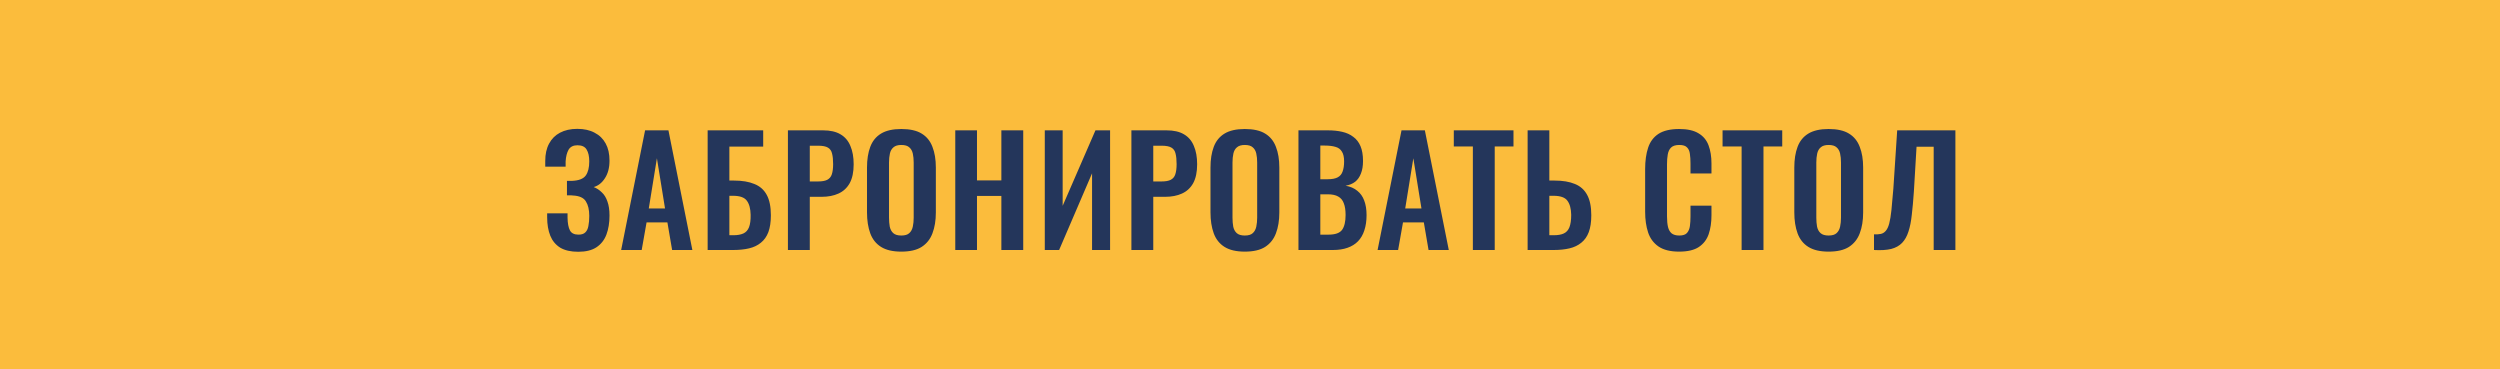 <?xml version="1.0" encoding="UTF-8"?> <svg xmlns="http://www.w3.org/2000/svg" width="440" height="65" viewBox="0 0 440 65" fill="none"><rect width="440" height="65" fill="#FBBC3C"></rect><path d="M101.761 44.312C100.461 44.312 99.403 44.069 98.588 43.584C97.791 43.081 97.21 42.379 96.847 41.478C96.483 40.559 96.3 39.493 96.3 38.28V37.552H99.888C99.888 37.639 99.888 37.76 99.888 37.916C99.888 38.055 99.888 38.193 99.888 38.332C99.906 39.303 100.045 40.039 100.305 40.542C100.565 41.045 101.067 41.296 101.813 41.296C102.35 41.296 102.749 41.166 103.009 40.906C103.286 40.646 103.468 40.273 103.555 39.788C103.659 39.285 103.711 38.687 103.711 37.994C103.711 36.919 103.511 36.07 103.113 35.446C102.731 34.805 101.96 34.458 100.799 34.406C100.747 34.389 100.66 34.38 100.539 34.38C100.435 34.38 100.313 34.38 100.175 34.38C100.036 34.38 99.906 34.38 99.784 34.38V31.832C99.888 31.832 99.993 31.832 100.097 31.832C100.201 31.832 100.305 31.832 100.409 31.832C100.53 31.832 100.625 31.832 100.695 31.832C101.873 31.78 102.671 31.468 103.087 30.896C103.503 30.324 103.711 29.492 103.711 28.4C103.711 27.516 103.555 26.823 103.243 26.32C102.948 25.817 102.411 25.566 101.631 25.566C100.903 25.566 100.383 25.826 100.071 26.346C99.776 26.866 99.603 27.551 99.55 28.4C99.55 28.469 99.55 28.599 99.55 28.79C99.55 28.963 99.55 29.145 99.55 29.336H95.963V28.322C95.963 27.126 96.188 26.112 96.638 25.28C97.089 24.431 97.731 23.789 98.562 23.356C99.412 22.905 100.426 22.68 101.605 22.68C102.801 22.68 103.815 22.905 104.647 23.356C105.496 23.789 106.146 24.422 106.597 25.254C107.047 26.069 107.273 27.074 107.273 28.27C107.273 29.518 107.004 30.549 106.467 31.364C105.947 32.179 105.288 32.699 104.491 32.924C105.028 33.132 105.505 33.444 105.921 33.86C106.354 34.259 106.683 34.796 106.909 35.472C107.151 36.131 107.273 36.954 107.273 37.942C107.273 39.207 107.091 40.325 106.727 41.296C106.363 42.249 105.773 42.995 104.959 43.532C104.161 44.052 103.095 44.312 101.761 44.312ZM109.324 44L113.536 22.94H117.644L121.856 44H118.294L117.462 39.138H113.796L112.938 44H109.324ZM114.186 36.694H117.046L115.616 27.854L114.186 36.694ZM124.546 44V22.94H134.322V25.8H128.368V31.78H129.2C130.621 31.78 131.809 31.979 132.762 32.378C133.733 32.759 134.461 33.401 134.946 34.302C135.431 35.186 135.674 36.382 135.674 37.89C135.674 39.069 135.527 40.057 135.232 40.854C134.937 41.634 134.495 42.258 133.906 42.726C133.334 43.194 132.641 43.523 131.826 43.714C131.011 43.905 130.084 44 129.044 44H124.546ZM128.368 41.4H129.07C129.798 41.4 130.387 41.296 130.838 41.088C131.289 40.88 131.618 40.516 131.826 39.996C132.034 39.459 132.129 38.731 132.112 37.812C132.095 36.72 131.869 35.888 131.436 35.316C131.02 34.744 130.214 34.458 129.018 34.458H128.368V41.4ZM138.674 44V22.94H144.862C146.128 22.94 147.15 23.174 147.93 23.642C148.728 24.11 149.308 24.795 149.672 25.696C150.054 26.58 150.244 27.655 150.244 28.92C150.244 30.289 150.01 31.399 149.542 32.248C149.074 33.08 148.416 33.687 147.566 34.068C146.734 34.449 145.746 34.64 144.602 34.64H142.522V44H138.674ZM142.522 31.936H143.978C144.672 31.936 145.209 31.841 145.59 31.65C145.989 31.442 146.258 31.121 146.396 30.688C146.552 30.237 146.63 29.639 146.63 28.894C146.63 28.131 146.57 27.516 146.448 27.048C146.344 26.563 146.102 26.207 145.72 25.982C145.356 25.757 144.776 25.644 143.978 25.644H142.522V31.936ZM158.625 44.286C157.135 44.286 155.947 44.009 155.063 43.454C154.179 42.899 153.547 42.102 153.165 41.062C152.784 40.022 152.593 38.791 152.593 37.37V29.492C152.593 28.071 152.784 26.857 153.165 25.852C153.547 24.829 154.179 24.049 155.063 23.512C155.947 22.975 157.135 22.706 158.625 22.706C160.151 22.706 161.347 22.975 162.213 23.512C163.097 24.049 163.73 24.829 164.111 25.852C164.51 26.857 164.709 28.071 164.709 29.492V37.396C164.709 38.8 164.51 40.022 164.111 41.062C163.73 42.085 163.097 42.882 162.213 43.454C161.347 44.009 160.151 44.286 158.625 44.286ZM158.625 41.452C159.267 41.452 159.735 41.313 160.029 41.036C160.341 40.759 160.549 40.377 160.653 39.892C160.757 39.407 160.809 38.878 160.809 38.306V28.608C160.809 28.019 160.757 27.49 160.653 27.022C160.549 26.554 160.341 26.19 160.029 25.93C159.735 25.653 159.267 25.514 158.625 25.514C158.019 25.514 157.559 25.653 157.247 25.93C156.935 26.19 156.727 26.554 156.623 27.022C156.519 27.49 156.467 28.019 156.467 28.608V38.306C156.467 38.878 156.511 39.407 156.597 39.892C156.701 40.377 156.909 40.759 157.221 41.036C157.533 41.313 158.001 41.452 158.625 41.452ZM168.128 44V22.94H171.95V31.754H176.24V22.94H180.088V44H176.24V34.484H171.95V44H168.128ZM183.882 44V22.94H187.028V36.226L192.8 22.94H195.374V44H192.202V30.506L186.404 44H183.882ZM199.127 44V22.94H205.315C206.581 22.94 207.603 23.174 208.383 23.642C209.181 24.11 209.761 24.795 210.125 25.696C210.507 26.58 210.697 27.655 210.697 28.92C210.697 30.289 210.463 31.399 209.995 32.248C209.527 33.08 208.869 33.687 208.019 34.068C207.187 34.449 206.199 34.64 205.055 34.64H202.975V44H199.127ZM202.975 31.936H204.431C205.125 31.936 205.662 31.841 206.043 31.65C206.442 31.442 206.711 31.121 206.849 30.688C207.005 30.237 207.083 29.639 207.083 28.894C207.083 28.131 207.023 27.516 206.901 27.048C206.797 26.563 206.555 26.207 206.173 25.982C205.809 25.757 205.229 25.644 204.431 25.644H202.975V31.936ZM219.078 44.286C217.588 44.286 216.4 44.009 215.516 43.454C214.632 42.899 214 42.102 213.618 41.062C213.237 40.022 213.046 38.791 213.046 37.37V29.492C213.046 28.071 213.237 26.857 213.618 25.852C214 24.829 214.632 24.049 215.516 23.512C216.4 22.975 217.588 22.706 219.078 22.706C220.604 22.706 221.8 22.975 222.666 23.512C223.55 24.049 224.183 24.829 224.564 25.852C224.963 26.857 225.162 28.071 225.162 29.492V37.396C225.162 38.8 224.963 40.022 224.564 41.062C224.183 42.085 223.55 42.882 222.666 43.454C221.8 44.009 220.604 44.286 219.078 44.286ZM219.078 41.452C219.72 41.452 220.188 41.313 220.482 41.036C220.794 40.759 221.002 40.377 221.106 39.892C221.21 39.407 221.262 38.878 221.262 38.306V28.608C221.262 28.019 221.21 27.49 221.106 27.022C221.002 26.554 220.794 26.19 220.482 25.93C220.188 25.653 219.72 25.514 219.078 25.514C218.472 25.514 218.012 25.653 217.7 25.93C217.388 26.19 217.18 26.554 217.076 27.022C216.972 27.49 216.92 28.019 216.92 28.608V38.306C216.92 38.878 216.964 39.407 217.05 39.892C217.154 40.377 217.362 40.759 217.674 41.036C217.986 41.313 218.454 41.452 219.078 41.452ZM228.529 44V22.94H233.703C234.639 22.94 235.479 23.027 236.225 23.2C236.987 23.373 237.637 23.668 238.175 24.084C238.729 24.483 239.154 25.029 239.449 25.722C239.743 26.415 239.891 27.291 239.891 28.348C239.891 29.197 239.769 29.925 239.527 30.532C239.301 31.139 238.963 31.624 238.513 31.988C238.062 32.335 237.499 32.569 236.823 32.69C237.655 32.829 238.339 33.123 238.877 33.574C239.431 34.007 239.839 34.579 240.099 35.29C240.376 36.001 240.515 36.859 240.515 37.864C240.515 38.869 240.385 39.762 240.125 40.542C239.882 41.305 239.509 41.946 239.007 42.466C238.521 42.969 237.906 43.35 237.161 43.61C236.433 43.87 235.575 44 234.587 44H228.529ZM232.377 41.296H233.833C234.994 41.296 235.783 41.019 236.199 40.464C236.615 39.892 236.823 39.017 236.823 37.838C236.823 36.989 236.719 36.304 236.511 35.784C236.32 35.247 235.991 34.848 235.523 34.588C235.072 34.328 234.465 34.198 233.703 34.198H232.377V41.296ZM232.377 31.546H233.677C234.439 31.546 235.029 31.433 235.445 31.208C235.861 30.983 236.147 30.636 236.303 30.168C236.476 29.7 236.563 29.111 236.563 28.4C236.563 27.655 236.433 27.083 236.173 26.684C235.93 26.268 235.557 25.991 235.055 25.852C234.552 25.696 233.911 25.618 233.131 25.618H232.377V31.546ZM242.455 44L246.667 22.94H250.775L254.987 44H251.425L250.593 39.138H246.927L246.069 44H242.455ZM247.317 36.694H250.177L248.747 27.854L247.317 36.694ZM259.223 44V25.774H255.869V22.94H266.373V25.774H263.071V44H259.223ZM268.861 44V22.94H272.683V31.78H273.619C275.041 31.78 276.228 31.979 277.181 32.378C278.135 32.759 278.854 33.401 279.339 34.302C279.825 35.186 280.067 36.382 280.067 37.89C280.067 39.069 279.92 40.057 279.625 40.854C279.331 41.634 278.889 42.258 278.299 42.726C277.727 43.194 277.034 43.523 276.219 43.714C275.405 43.905 274.486 44 273.463 44H268.861ZM272.683 41.4H273.463C274.209 41.4 274.798 41.296 275.231 41.088C275.682 40.88 276.011 40.516 276.219 39.996C276.427 39.459 276.531 38.731 276.531 37.812C276.514 36.72 276.289 35.888 275.855 35.316C275.439 34.744 274.625 34.458 273.411 34.458H272.683V41.4ZM295.525 44.286C293.982 44.286 292.769 43.983 291.885 43.376C291.018 42.769 290.412 41.946 290.065 40.906C289.718 39.849 289.545 38.635 289.545 37.266V29.752C289.545 28.313 289.718 27.065 290.065 26.008C290.412 24.951 291.018 24.136 291.885 23.564C292.769 22.992 293.982 22.706 295.525 22.706C296.981 22.706 298.116 22.957 298.931 23.46C299.763 23.945 300.352 24.647 300.699 25.566C301.046 26.485 301.219 27.551 301.219 28.764V30.532H297.527V28.712C297.527 28.123 297.492 27.585 297.423 27.1C297.371 26.615 297.206 26.233 296.929 25.956C296.669 25.661 296.21 25.514 295.551 25.514C294.892 25.514 294.407 25.67 294.095 25.982C293.8 26.277 293.61 26.684 293.523 27.204C293.436 27.707 293.393 28.279 293.393 28.92V38.072C293.393 38.835 293.454 39.467 293.575 39.97C293.696 40.455 293.913 40.828 294.225 41.088C294.554 41.331 294.996 41.452 295.551 41.452C296.192 41.452 296.643 41.305 296.903 41.01C297.18 40.698 297.354 40.291 297.423 39.788C297.492 39.285 297.527 38.722 297.527 38.098V36.2H301.219V37.89C301.219 39.138 301.054 40.247 300.725 41.218C300.396 42.171 299.815 42.925 298.983 43.48C298.168 44.017 297.016 44.286 295.525 44.286ZM306.524 44V25.774H303.17V22.94H313.674V25.774H310.372V44H306.524ZM321.83 44.286C320.339 44.286 319.152 44.009 318.268 43.454C317.384 42.899 316.751 42.102 316.37 41.062C315.989 40.022 315.798 38.791 315.798 37.37V29.492C315.798 28.071 315.989 26.857 316.37 25.852C316.751 24.829 317.384 24.049 318.268 23.512C319.152 22.975 320.339 22.706 321.83 22.706C323.355 22.706 324.551 22.975 325.418 23.512C326.302 24.049 326.935 24.829 327.316 25.852C327.715 26.857 327.914 28.071 327.914 29.492V37.396C327.914 38.8 327.715 40.022 327.316 41.062C326.935 42.085 326.302 42.882 325.418 43.454C324.551 44.009 323.355 44.286 321.83 44.286ZM321.83 41.452C322.471 41.452 322.939 41.313 323.234 41.036C323.546 40.759 323.754 40.377 323.858 39.892C323.962 39.407 324.014 38.878 324.014 38.306V28.608C324.014 28.019 323.962 27.49 323.858 27.022C323.754 26.554 323.546 26.19 323.234 25.93C322.939 25.653 322.471 25.514 321.83 25.514C321.223 25.514 320.764 25.653 320.452 25.93C320.14 26.19 319.932 26.554 319.828 27.022C319.724 27.49 319.672 28.019 319.672 28.608V38.306C319.672 38.878 319.715 39.407 319.802 39.892C319.906 40.377 320.114 40.759 320.426 41.036C320.738 41.313 321.206 41.452 321.83 41.452ZM329.824 44V41.244C330.31 41.261 330.717 41.235 331.046 41.166C331.393 41.079 331.679 40.897 331.904 40.62C332.147 40.343 332.346 39.918 332.502 39.346C332.658 38.757 332.788 37.968 332.892 36.98C332.996 35.992 333.109 34.735 333.23 33.21L333.906 22.94H344.15V44H340.328V25.826H337.312L336.844 33.678C336.74 35.221 336.619 36.581 336.48 37.76C336.359 38.939 336.16 39.944 335.882 40.776C335.622 41.591 335.25 42.249 334.764 42.752C334.279 43.255 333.638 43.61 332.84 43.818C332.043 44.009 331.038 44.069 329.824 44Z" fill="#24365B"></path></svg> 